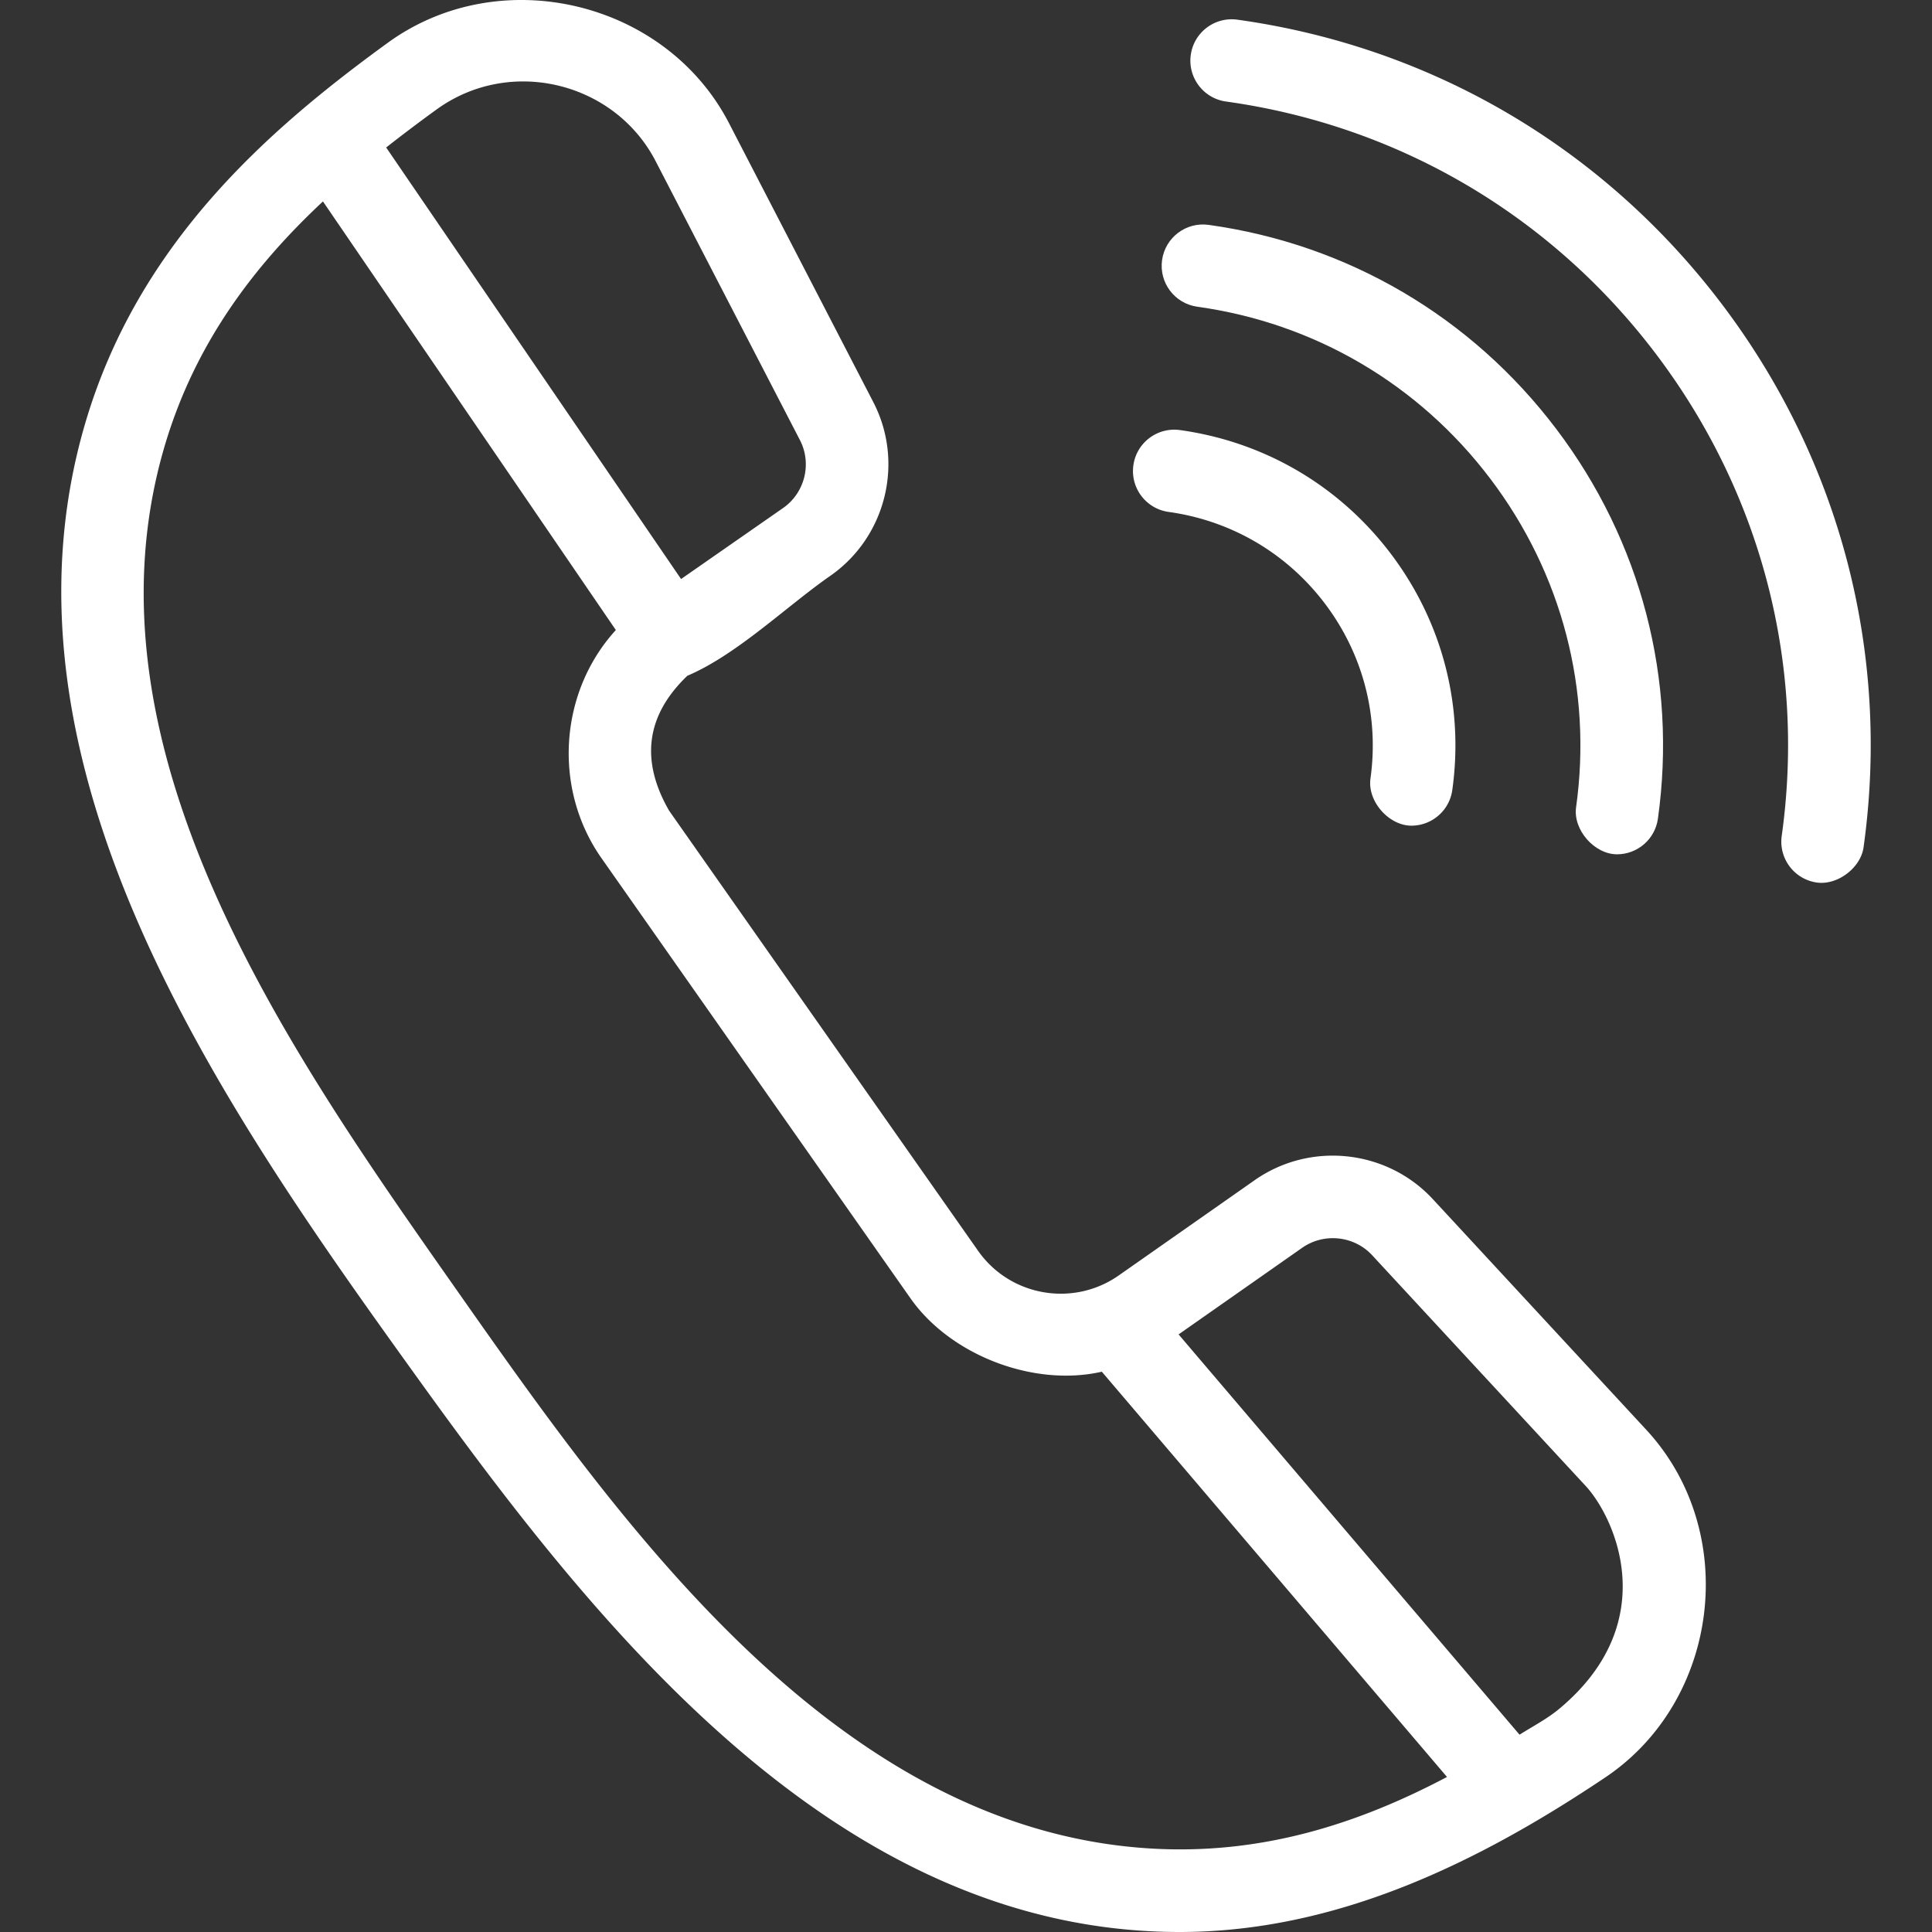<?xml version="1.0" encoding="UTF-8"?>
<svg xmlns="http://www.w3.org/2000/svg" xmlns:xlink="http://www.w3.org/1999/xlink" version="1.1" width="512" height="512" x="0" y="0" viewBox="0 0 467.634 467.634" style="enable-background:new 0 0 512 512" xml:space="preserve">
  <rect x="0" y="0" width="467.634" height="467.634" fill="#333333" stroke="none"/>
  <g>
    <path d="M346.813 290.25c-11.142-12.038-29.677-14.013-43.12-4.593l-32.897 23.054c-11.041 7.737-26.316 5.065-34.051-5.954l-74.789-106.535c-7.028-12.208-5.559-23.091 4.409-32.649 12.047-5.132 23.94-16.77 34.588-24.182 13.492-9.391 17.977-27.469 10.433-42.052L176.46 29.825C161.099.13 120.99-9.346 93.882 10.342 64.846 31.431 33.436 58.869 20.62 102.473c-24.474 83.365 33.745 166.147 79.933 230.356 43.98 61.14 102.017 134.812 184.987 134.805 37.956-.002 72.28-16.788 103.036-37.431 27.746-18.624 32.69-59.5 9.9-84.128zM105.636 26.524c17.828-12.949 43.136-6.691 53.061 12.49l34.925 67.515c2.948 5.699 1.188 12.77-4.095 16.447l-24.678 17.176L93.472 35.7a388.848 388.848 0 0 1 12.164-9.176zm172.388 420.869c-76.17-4.873-128.014-78.92-167.822-135.624-39.973-56.94-91.884-130.459-70.394-203.659 7.311-24.871 21.575-43.676 38.361-59.354L149.062 152.5c-13.739 15.057-15.281 38.399-3.476 55.215l74.789 106.534c9.693 13.806 29.832 21.529 46.317 17.769l83.551 98.088c-21.353 11.266-44.939 19.031-72.219 17.287zm99.405-33.797c-2.927 2.443-6.375 4.224-9.628 6.28l-82.528-96.888 29.899-20.953c5.288-3.708 12.582-2.935 16.963 1.799l51.662 55.825c7.098 7.67 18.741 32.98-6.368 53.937zM416.792 73.643c-28.656-37.875-70.31-62.336-117.285-68.879a9.995 9.995 0 0 0-11.284 8.525c-.762 5.47 3.055 10.522 8.524 11.284 41.69 5.807 78.659 27.52 104.096 61.138 25.432 33.613 36.234 75.029 30.417 116.618-.766 5.469 3.049 10.524 8.518 11.289 4.976.694 10.595-3.552 11.289-8.518 6.558-46.891-5.614-93.576-34.275-131.457zM282.852 123.908c15.173 2.113 28.61 9.995 37.84 22.192 9.224 12.191 13.139 27.236 11.022 42.364-.764 5.461 4.43 11.386 9.916 11.386 4.908 0 9.191-3.616 9.891-8.616 2.857-20.428-2.427-40.742-14.881-57.202-12.448-16.453-30.57-27.084-51.028-29.933-5.47-.762-10.522 3.054-11.284 8.525-.762 5.47 3.054 10.522 8.524 11.284z" fill="#ffffff" opacity="1" data-original="#000000"></path>
    <path d="M289.799 74.24c28.417 3.958 53.616 18.759 70.955 41.675 17.334 22.91 24.696 51.137 20.732 79.481-.764 5.461 4.431 11.386 9.916 11.386 4.908 0 9.191-3.616 9.891-8.616 4.706-33.645-4.026-67.141-24.591-94.319-20.559-27.172-50.441-44.721-84.144-49.416-5.474-.761-10.522 3.054-11.284 8.525-.761 5.47 3.056 10.522 8.525 11.284z" fill="#ffffff" opacity="1" data-original="#000000"></path>
  </g>
</svg>
